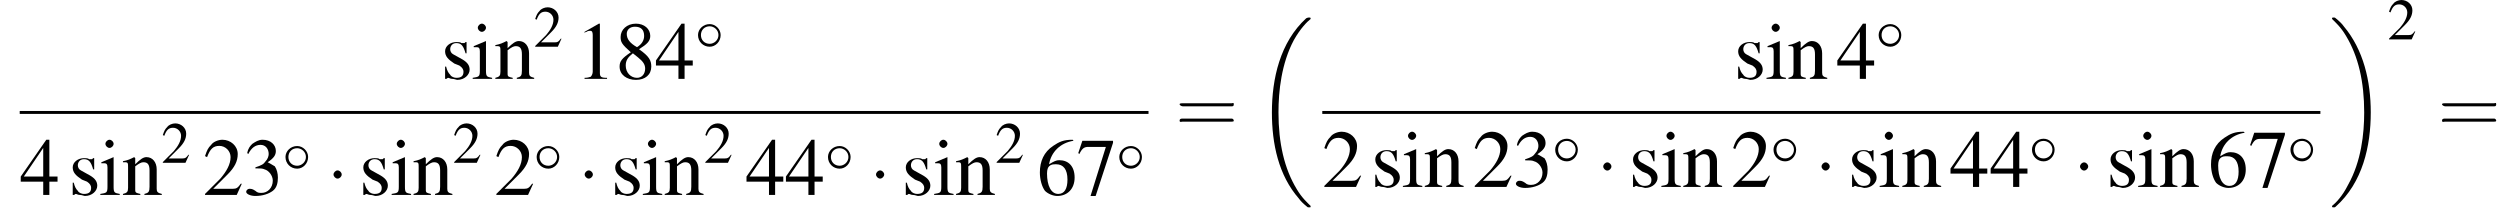 <?xml version='1.0' encoding='UTF-8'?>
<!---11.1-->
<svg version='1.1' xmlns='http://www.w3.org/2000/svg' xmlns:xlink='http://www.w3.org/1999/xlink' width='342.4pt' height='29.4pt' viewBox='65.4 80.6 342.4 29.4'>
<defs>
<use id='g22-61' xlink:href='#g18-61' transform='scale(1.4)'/>
<path id='g18-61' d='M5.5-2.6C5.6-2.6 5.7-2.6 5.7-2.8S5.6-2.9 5.5-2.9H.7C.6-2.9 .4-2.9 .4-2.8S.6-2.6 .7-2.6H5.5ZM5.5-1.1C5.6-1.1 5.7-1.1 5.7-1.2S5.6-1.4 5.5-1.4H.7C.6-1.4 .4-1.4 .4-1.2S.6-1.1 .7-1.1H5.5Z'/>
<path id='g1-18' d='M7.6 25.5C7.6 25.5 7.6 25.5 7.6 25.4C7.2 25 6.4 24.3 5.7 23.1C4 20.3 3.2 16.8 3.2 12.6C3.2 9.7 3.6 5.9 5.3 2.7C6.2 1.1 7.1 .2 7.6-.2C7.6-.3 7.6-.3 7.6-.3C7.6-.4 7.5-.4 7.4-.4S7.2-.4 7-.3C3.4 3 2.3 8 2.3 12.6C2.3 16.9 3.2 21.2 6 24.4C6.2 24.7 6.6 25.1 7.1 25.5C7.2 25.6 7.2 25.6 7.4 25.6S7.6 25.6 7.6 25.5Z'/>
<path id='g1-19' d='M5.7 12.6C5.7 8.3 4.7 4 2 .8C1.8 .5 1.4 .1 .9-.3C.8-.4 .8-.4 .6-.4C.5-.4 .4-.4 .4-.3C.4-.3 .4-.2 .4-.2C.8 .2 1.6 .9 2.3 2.1C4 4.9 4.8 8.4 4.8 12.6C4.8 15.5 4.4 19.3 2.6 22.5C1.8 24.1 .9 25 .4 25.4C.4 25.5 .4 25.5 .4 25.5C.4 25.6 .5 25.6 .6 25.6C.8 25.6 .8 25.6 .9 25.5C4.6 22.2 5.7 17.2 5.7 12.6Z'/>
<use id='g17-50' xlink:href='#g8-50'/>
<use id='g21-49' xlink:href='#g8-49' transform='scale(1.4)'/>
<use id='g21-50' xlink:href='#g8-50' transform='scale(1.4)'/>
<use id='g21-51' xlink:href='#g8-51' transform='scale(1.4)'/>
<use id='g21-52' xlink:href='#g8-52' transform='scale(1.4)'/>
<use id='g21-54' xlink:href='#g8-54' transform='scale(1.4)'/>
<use id='g21-55' xlink:href='#g8-55' transform='scale(1.4)'/>
<use id='g21-56' xlink:href='#g8-56' transform='scale(1.4)'/>
<use id='g21-105' xlink:href='#g8-105' transform='scale(1.4)'/>
<use id='g21-110' xlink:href='#g8-110' transform='scale(1.4)'/>
<use id='g21-115' xlink:href='#g8-115' transform='scale(1.4)'/>
<path id='g8-49' d='M2.3-5.4L.9-4.6V-4.5C1-4.6 1.1-4.6 1.1-4.6C1.2-4.7 1.4-4.7 1.5-4.7C1.6-4.7 1.7-4.6 1.7-4.3V-.7C1.7-.5 1.6-.3 1.5-.2C1.4-.2 1.3-.1 .9-.1V0H3.1V-.1C2.5-.1 2.4-.2 2.4-.6V-5.4L2.3-5.4Z'/>
<path id='g8-50' d='M3.8-1.1L3.7-1.1C3.4-.7 3.3-.6 2.9-.6H1L2.4-2C3.1-2.7 3.4-3.3 3.4-4C3.4-4.8 2.7-5.4 1.9-5.4C1.5-5.4 1-5.2 .8-4.9C.5-4.6 .4-4.4 .2-3.8L.4-3.7C.7-4.5 1-4.8 1.6-4.8C2.2-4.8 2.7-4.3 2.7-3.7C2.7-3 2.3-2.3 1.7-1.6L.2-.1V0H3.3L3.8-1.1Z'/>
<path id='g8-51' d='M1.2-2.6C1.7-2.6 1.9-2.6 2.1-2.5C2.5-2.4 2.9-1.9 2.9-1.4C2.9-.7 2.4-.2 1.8-.2C1.6-.2 1.4-.2 1.2-.4C.9-.6 .8-.6 .6-.6C.5-.6 .3-.5 .3-.3C.3-.1 .7 .1 1.2 .1C1.9 .1 2.5-.1 2.9-.4S3.4-1.2 3.4-1.7C3.4-2.1 3.3-2.5 3.1-2.8C2.9-2.9 2.8-3 2.4-3.2C3-3.6 3.2-3.9 3.2-4.3C3.2-4.9 2.7-5.4 1.9-5.4C1.5-5.4 1.2-5.2 .9-5C.7-4.8 .5-4.6 .4-4.1L.5-4C.8-4.6 1.2-4.9 1.7-4.9C2.2-4.9 2.5-4.5 2.5-4C2.5-3.8 2.4-3.5 2.2-3.3C2-3 1.8-2.9 1.2-2.7V-2.6Z'/>
<path id='g8-52' d='M3.7-1.8H2.9V-5.4H2.6L.1-1.8V-1.3H2.3V0H2.9V-1.3H3.7V-1.8ZM2.3-1.8H.4L2.3-4.6V-1.8Z'/>
<path id='g8-54' d='M3.5-5.4C2.6-5.4 2.2-5.2 1.6-4.8C.7-4.2 .3-3.3 .3-2.2C.3-1.5 .5-.8 .8-.4C1.1-.1 1.6 .1 2 .1C3 .1 3.7-.6 3.7-1.7C3.7-2.8 3.1-3.4 2.2-3.4C1.9-3.4 1.7-3.3 1.2-3C1.4-4.2 2.3-5.1 3.6-5.3L3.5-5.4ZM1.9-3C2.6-3 3-2.5 3-1.5C3-.6 2.7-.1 2.1-.1C1.4-.1 1-.9 1-2.1C1-2.5 1.1-2.7 1.2-2.8C1.4-3 1.6-3 1.9-3Z'/>
<path id='g8-55' d='M3.6-5.3H.6L.2-4.1L.3-4C.6-4.6 .8-4.7 1.2-4.7H2.9L1.4 .1H1.9L3.6-5.1V-5.3Z'/>
<path id='g8-56' d='M2.3-2.9C3.1-3.4 3.4-3.7 3.4-4.2C3.4-4.9 2.8-5.4 2-5.4C1.1-5.4 .5-4.8 .5-4.1C.5-3.6 .6-3.4 1.5-2.6C.6-2 .4-1.7 .4-1.2C.4-.4 1.1 .1 2 .1C2.9 .1 3.5-.4 3.5-1.2C3.5-1.8 3.3-2.2 2.3-2.9ZM2.2-2.1C2.7-1.7 2.9-1.4 2.9-1C2.9-.5 2.6-.1 2.1-.1C1.5-.1 1-.6 1-1.3C1-1.8 1.2-2.1 1.7-2.5L2.2-2.1ZM2.1-3.1C1.4-3.5 1.1-3.9 1.1-4.4C1.1-4.8 1.4-5.1 1.9-5.1C2.5-5.1 2.8-4.8 2.8-4.2C2.8-3.8 2.6-3.4 2.1-3.1C2.1-3.1 2.1-3.1 2.1-3.1Z'/>
<path id='g8-105' d='M1.4-3.7L.2-3.2V-3.1L.2-3.1C.3-3.1 .4-3.1 .5-3.1C.7-3.1 .8-3 .8-2.7V-.8C.8-.2 .7-.2 .1-.1V0H2V-.1C1.5-.2 1.4-.2 1.4-.8V-3.6L1.4-3.7ZM1-5.4C.8-5.4 .6-5.2 .6-5S.8-4.6 1-4.6C1.2-4.6 1.4-4.8 1.4-5C1.4-5.2 1.2-5.4 1-5.4Z'/>
<path id='g8-110' d='M.1-3.2C.2-3.2 .3-3.2 .3-3.2C.6-3.2 .6-3.1 .6-2.7V-.7C.6-.3 .5-.2 .1-.1V0H1.8V-.1C1.4-.2 1.3-.2 1.3-.5V-2.8C1.7-3.1 1.9-3.2 2.1-3.2C2.5-3.2 2.7-3 2.7-2.4V-.8C2.7-.3 2.6-.2 2.2-.1V0H3.9V-.1C3.5-.2 3.4-.3 3.4-.6V-2.5C3.4-3.2 3-3.7 2.4-3.7C2.1-3.7 1.8-3.5 1.3-3V-3.6L1.2-3.7C.8-3.5 .6-3.4 .1-3.3V-3.2Z'/>
<path id='g8-115' d='M2.5-2.5L2.5-3.6H2.4L2.4-3.6C2.3-3.5 2.3-3.5 2.3-3.5C2.2-3.5 2.1-3.5 2-3.5C1.9-3.6 1.7-3.6 1.5-3.6C.9-3.6 .4-3.2 .4-2.7C.4-2.2 .7-1.9 1.3-1.5L1.8-1.3C2.1-1.1 2.2-.9 2.2-.7C2.2-.3 2-.1 1.5-.1C1.3-.1 1-.2 .9-.4C.7-.6 .6-.8 .5-1.2H.4V0H.5C.6 0 .6-.1 .7-.1C.8-.1 .9 0 1.1 0C1.3 0 1.5 .1 1.6 .1C2.3 .1 2.8-.4 2.8-.9C2.8-1.3 2.6-1.6 2.1-1.9L1.2-2.4C1-2.5 .9-2.7 .9-2.9C.9-3.2 1.1-3.5 1.5-3.5C2-3.5 2.2-3.2 2.4-2.5H2.5Z'/>
<use id='g11-0' xlink:href='#g6-0' transform='scale(1.4)'/>
<use id='g11-1' xlink:href='#g6-1' transform='scale(1.4)'/>
<path id='g6-0' d='M5.2-1.8C5.4-1.8 5.5-1.8 5.5-2S5.4-2.1 5.2-2.1H.9C.8-2.1 .7-2.1 .7-2S.8-1.8 .9-1.8H5.2Z'/>
<path id='g6-1' d='M1.5-2C1.5-2.2 1.3-2.4 1.1-2.4S.7-2.2 .7-2S.9-1.6 1.1-1.6S1.5-1.8 1.5-2Z'/>
<path id='g6-14' d='M3.5-2C3.5-2.8 2.8-3.5 2-3.5C1.1-3.5 .4-2.8 .4-2C.4-1.1 1.1-.4 2-.4C2.8-.4 3.5-1.1 3.5-2ZM2-.8C1.3-.8 .8-1.3 .8-2S1.3-3.2 2-3.2C2.6-3.2 3.2-2.7 3.2-2S2.6-.8 2-.8Z'/>
</defs>
<g id='page1'>

<use x='125.8' y='91.4' xlink:href='#g21-115'/>
<use x='130' y='91.4' xlink:href='#g21-105'/>
<use x='133.1' y='91.4' xlink:href='#g21-110'/>
<use x='138.5' y='87' xlink:href='#g17-50'/>
<use x='144.2' y='91.4' xlink:href='#g21-49'/>
<use x='149.7' y='91.4' xlink:href='#g21-56'/>
<use x='155.1' y='91.4' xlink:href='#g21-52'/>
<use x='160.6' y='87.4' xlink:href='#g6-14'/>
<rect x='68.1' y='95.8' height='.4' width='154.6'/>
<use x='68.1' y='107.3' xlink:href='#g21-52'/>
<use x='74.8' y='107.3' xlink:href='#g21-115'/>
<use x='79' y='107.3' xlink:href='#g21-105'/>
<use x='82.1' y='107.3' xlink:href='#g21-110'/>
<use x='87.5' y='102.9' xlink:href='#g17-50'/>
<use x='93.2' y='107.3' xlink:href='#g21-50'/>
<use x='98.7' y='107.3' xlink:href='#g21-51'/>
<use x='104.1' y='104.1' xlink:href='#g6-14'/>
<use x='110.1' y='107.3' xlink:href='#g11-1'/>
<use x='114.6' y='107.3' xlink:href='#g21-115'/>
<use x='118.9' y='107.3' xlink:href='#g21-105'/>
<use x='121.9' y='107.3' xlink:href='#g21-110'/>
<use x='127.4' y='102.9' xlink:href='#g17-50'/>
<use x='133.1' y='107.3' xlink:href='#g21-50'/>
<use x='138.5' y='104.1' xlink:href='#g6-14'/>
<use x='144.5' y='107.3' xlink:href='#g11-1'/>
<use x='149.1' y='107.3' xlink:href='#g21-115'/>
<use x='153.3' y='107.3' xlink:href='#g21-105'/>
<use x='156.3' y='107.3' xlink:href='#g21-110'/>
<use x='161.8' y='102.9' xlink:href='#g17-50'/>
<use x='167.5' y='107.3' xlink:href='#g21-52'/>
<use x='172.9' y='107.3' xlink:href='#g21-52'/>
<use x='178.4' y='104.1' xlink:href='#g6-14'/>
<use x='184.4' y='107.3' xlink:href='#g11-1'/>
<use x='188.9' y='107.3' xlink:href='#g21-115'/>
<use x='193.2' y='107.3' xlink:href='#g21-105'/>
<use x='196.2' y='107.3' xlink:href='#g21-110'/>
<use x='201.7' y='102.9' xlink:href='#g17-50'/>
<use x='207.4' y='107.3' xlink:href='#g21-54'/>
<use x='212.8' y='107.3' xlink:href='#g21-55'/>
<use x='218.3' y='104.1' xlink:href='#g6-14'/>
<use x='226.4' y='98.8' xlink:href='#g22-61'/>
<use x='237.3' y='83.4' xlink:href='#g1-18'/>
<use x='302.9' y='91.4' xlink:href='#g21-115'/>
<use x='307.2' y='91.4' xlink:href='#g21-105'/>
<use x='310.2' y='91.4' xlink:href='#g21-110'/>
<use x='316.9' y='91.4' xlink:href='#g21-52'/>
<use x='322.3' y='87.4' xlink:href='#g6-14'/>
<rect x='246.5' y='95.8' height='.4' width='136.7'/>
<use x='246.5' y='106.2' xlink:href='#g21-50'/>
<use x='253.2' y='106.2' xlink:href='#g21-115'/>
<use x='257.4' y='106.2' xlink:href='#g21-105'/>
<use x='260.4' y='106.2' xlink:href='#g21-110'/>
<use x='267.1' y='106.2' xlink:href='#g21-50'/>
<use x='272.6' y='106.2' xlink:href='#g21-51'/>
<use x='278' y='103.1' xlink:href='#g6-14'/>
<use x='284' y='106.2' xlink:href='#g11-1'/>
<use x='288.5' y='106.2' xlink:href='#g21-115'/>
<use x='292.8' y='106.2' xlink:href='#g21-105'/>
<use x='295.8' y='106.2' xlink:href='#g21-110'/>
<use x='302.5' y='106.2' xlink:href='#g21-50'/>
<use x='307.9' y='103.1' xlink:href='#g6-14'/>
<use x='313.9' y='106.2' xlink:href='#g11-1'/>
<use x='318.5' y='106.2' xlink:href='#g21-115'/>
<use x='322.7' y='106.2' xlink:href='#g21-105'/>
<use x='325.8' y='106.2' xlink:href='#g21-110'/>
<use x='332.4' y='106.2' xlink:href='#g21-52'/>
<use x='337.9' y='106.2' xlink:href='#g21-52'/>
<use x='343.3' y='103.1' xlink:href='#g6-14'/>
<use x='349.3' y='106.2' xlink:href='#g11-1'/>
<use x='353.9' y='106.2' xlink:href='#g21-115'/>
<use x='358.1' y='106.2' xlink:href='#g21-105'/>
<use x='361.1' y='106.2' xlink:href='#g21-110'/>
<use x='367.8' y='106.2' xlink:href='#g21-54'/>
<use x='373.3' y='106.2' xlink:href='#g21-55'/>
<use x='378.7' y='103.1' xlink:href='#g6-14'/>
<use x='384.4' y='83.4' xlink:href='#g1-19'/>
<use x='392.4' y='86' xlink:href='#g17-50'/>
<use x='399.3' y='98.8' xlink:href='#g22-61'/>
</g>
</svg>